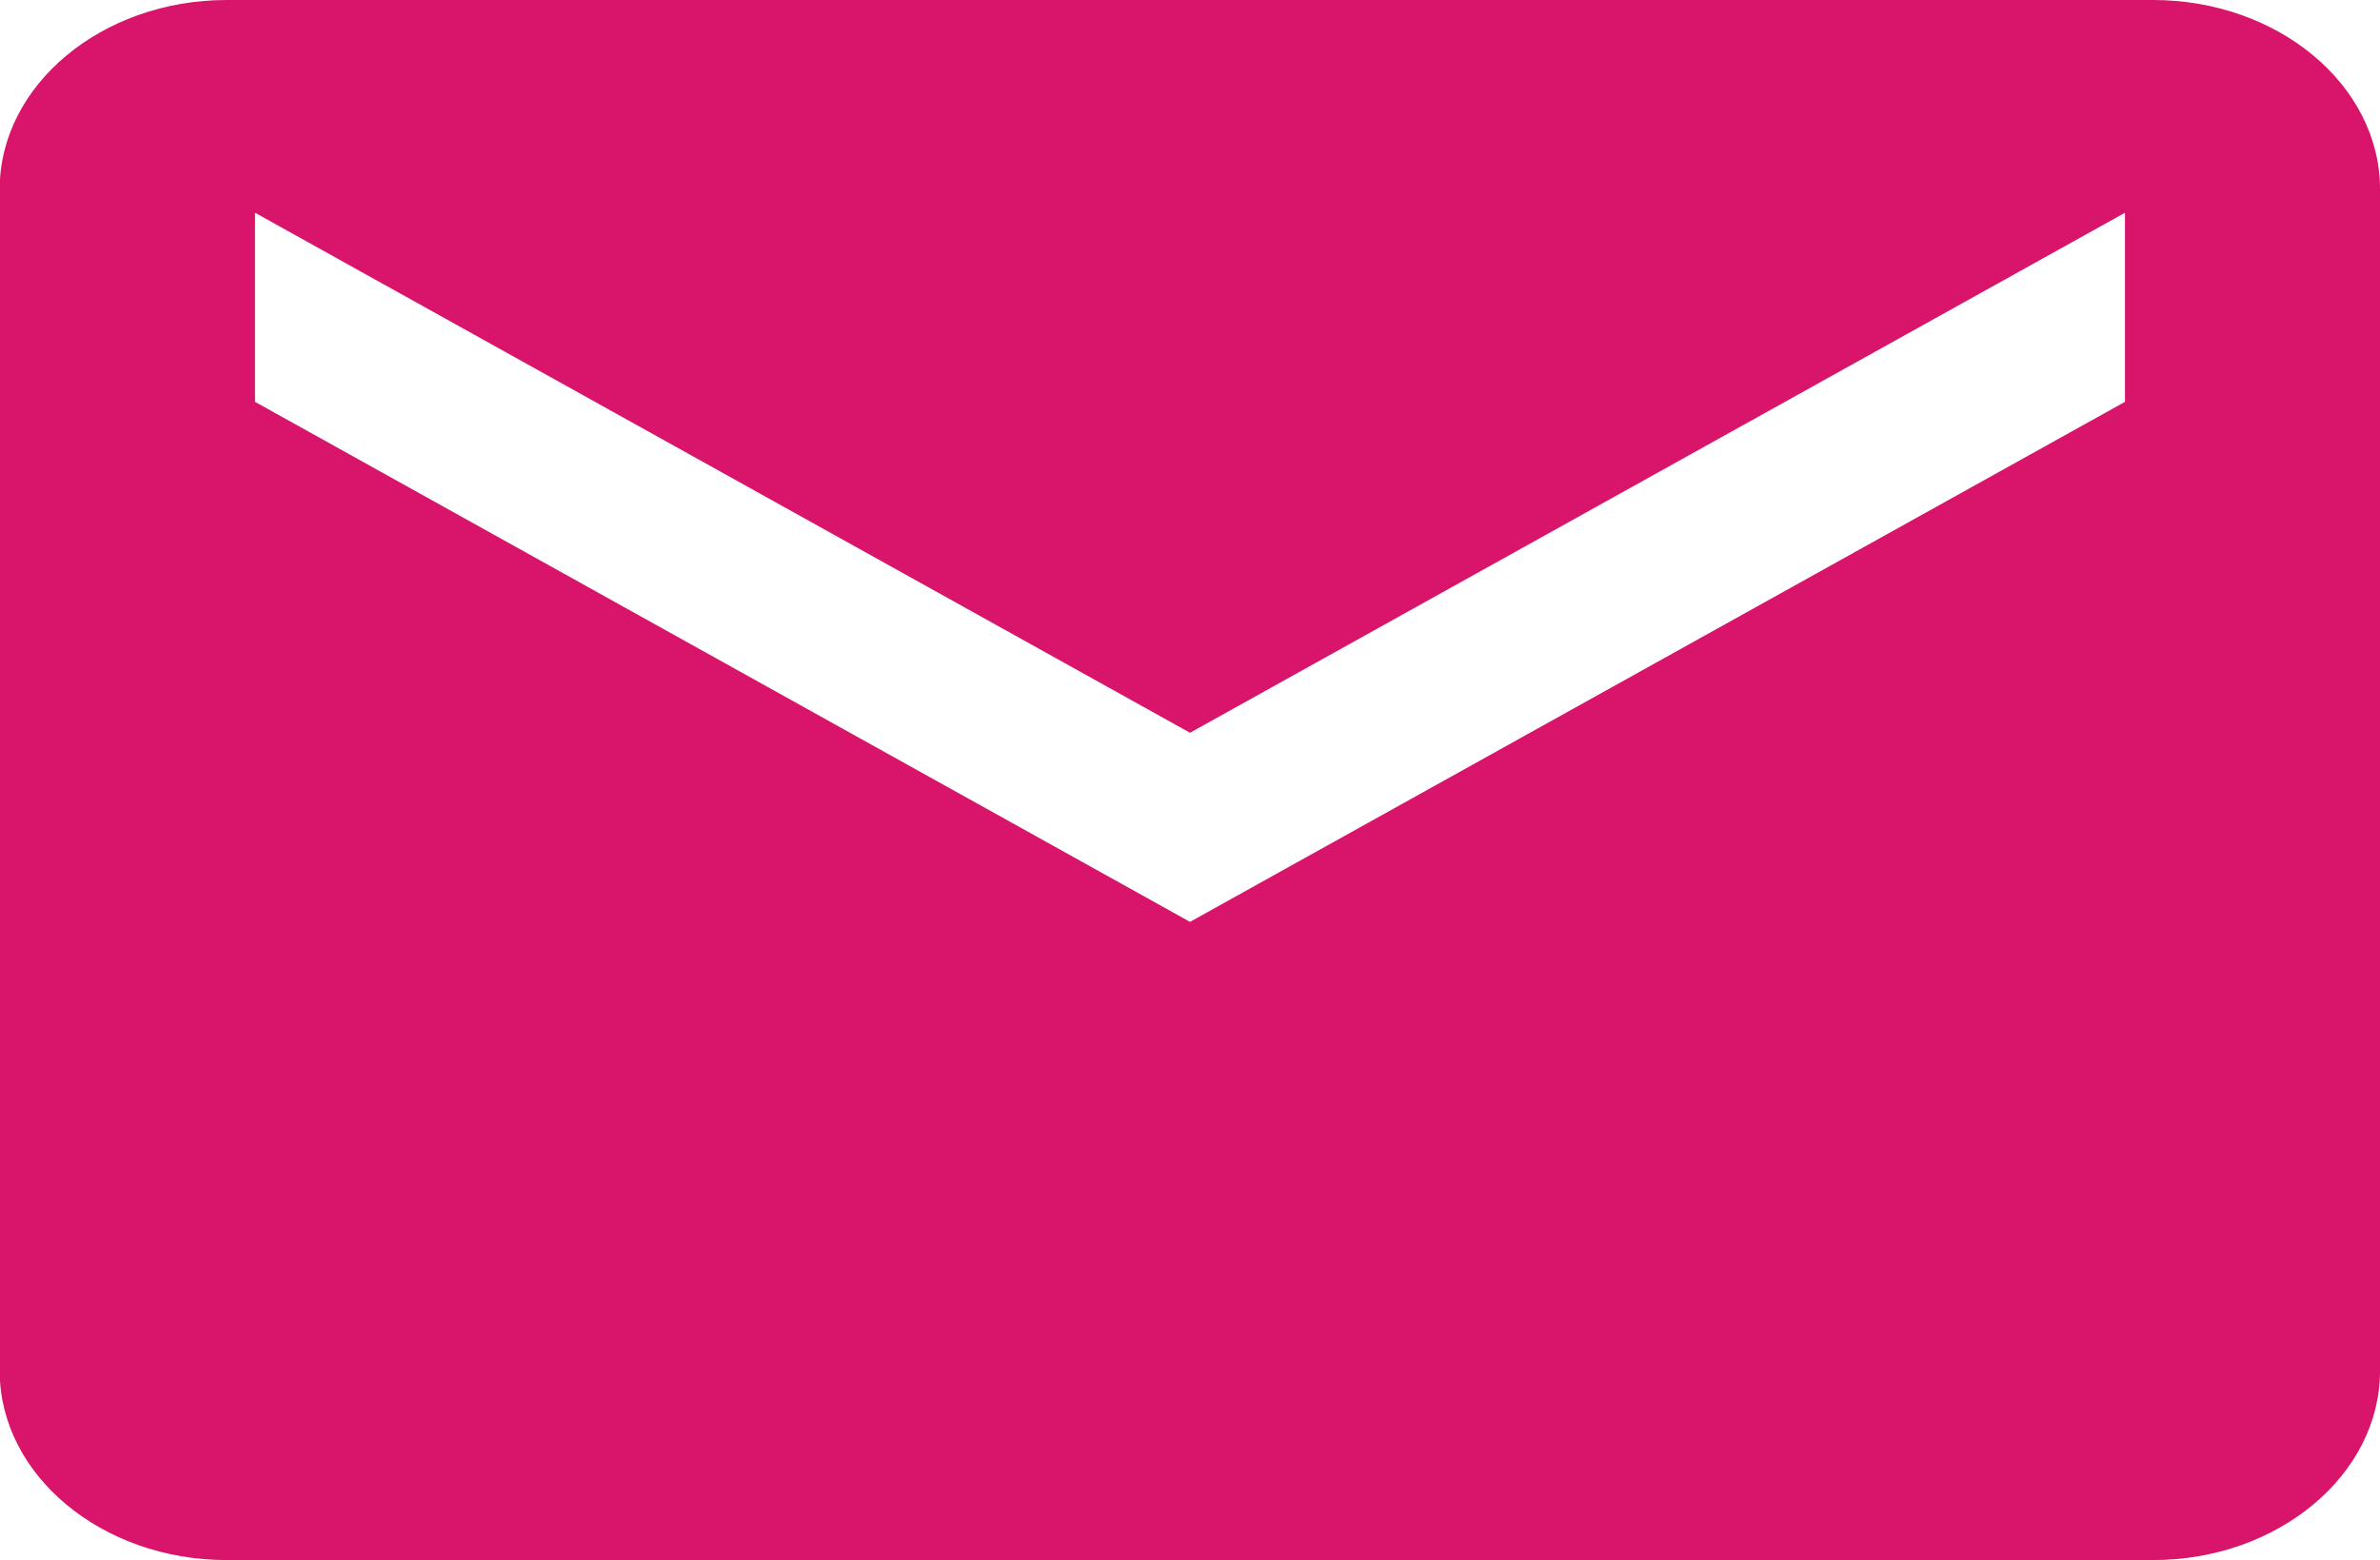 <svg xmlns="http://www.w3.org/2000/svg" width="37.75" height="24.75" viewBox="0 0 37.75 24.75">
  <path id="Icon_ionic-md-mail" data-name="Icon ionic-md-mail" d="M36.4,5.625H5.845c-1.978,0-3.6,1.35-3.6,3v18.75c0,1.65,1.618,3,3.6,3H36.4c1.978,0,3.6-1.35,3.6-3V8.625C40,6.975,38.382,5.625,36.4,5.625ZM35.955,12l-14.83,8.25L6.295,12V9l14.83,8.25L35.955,9Z" transform="translate(-2.25 -5.625)" fill="#d9146b"/>
</svg>
